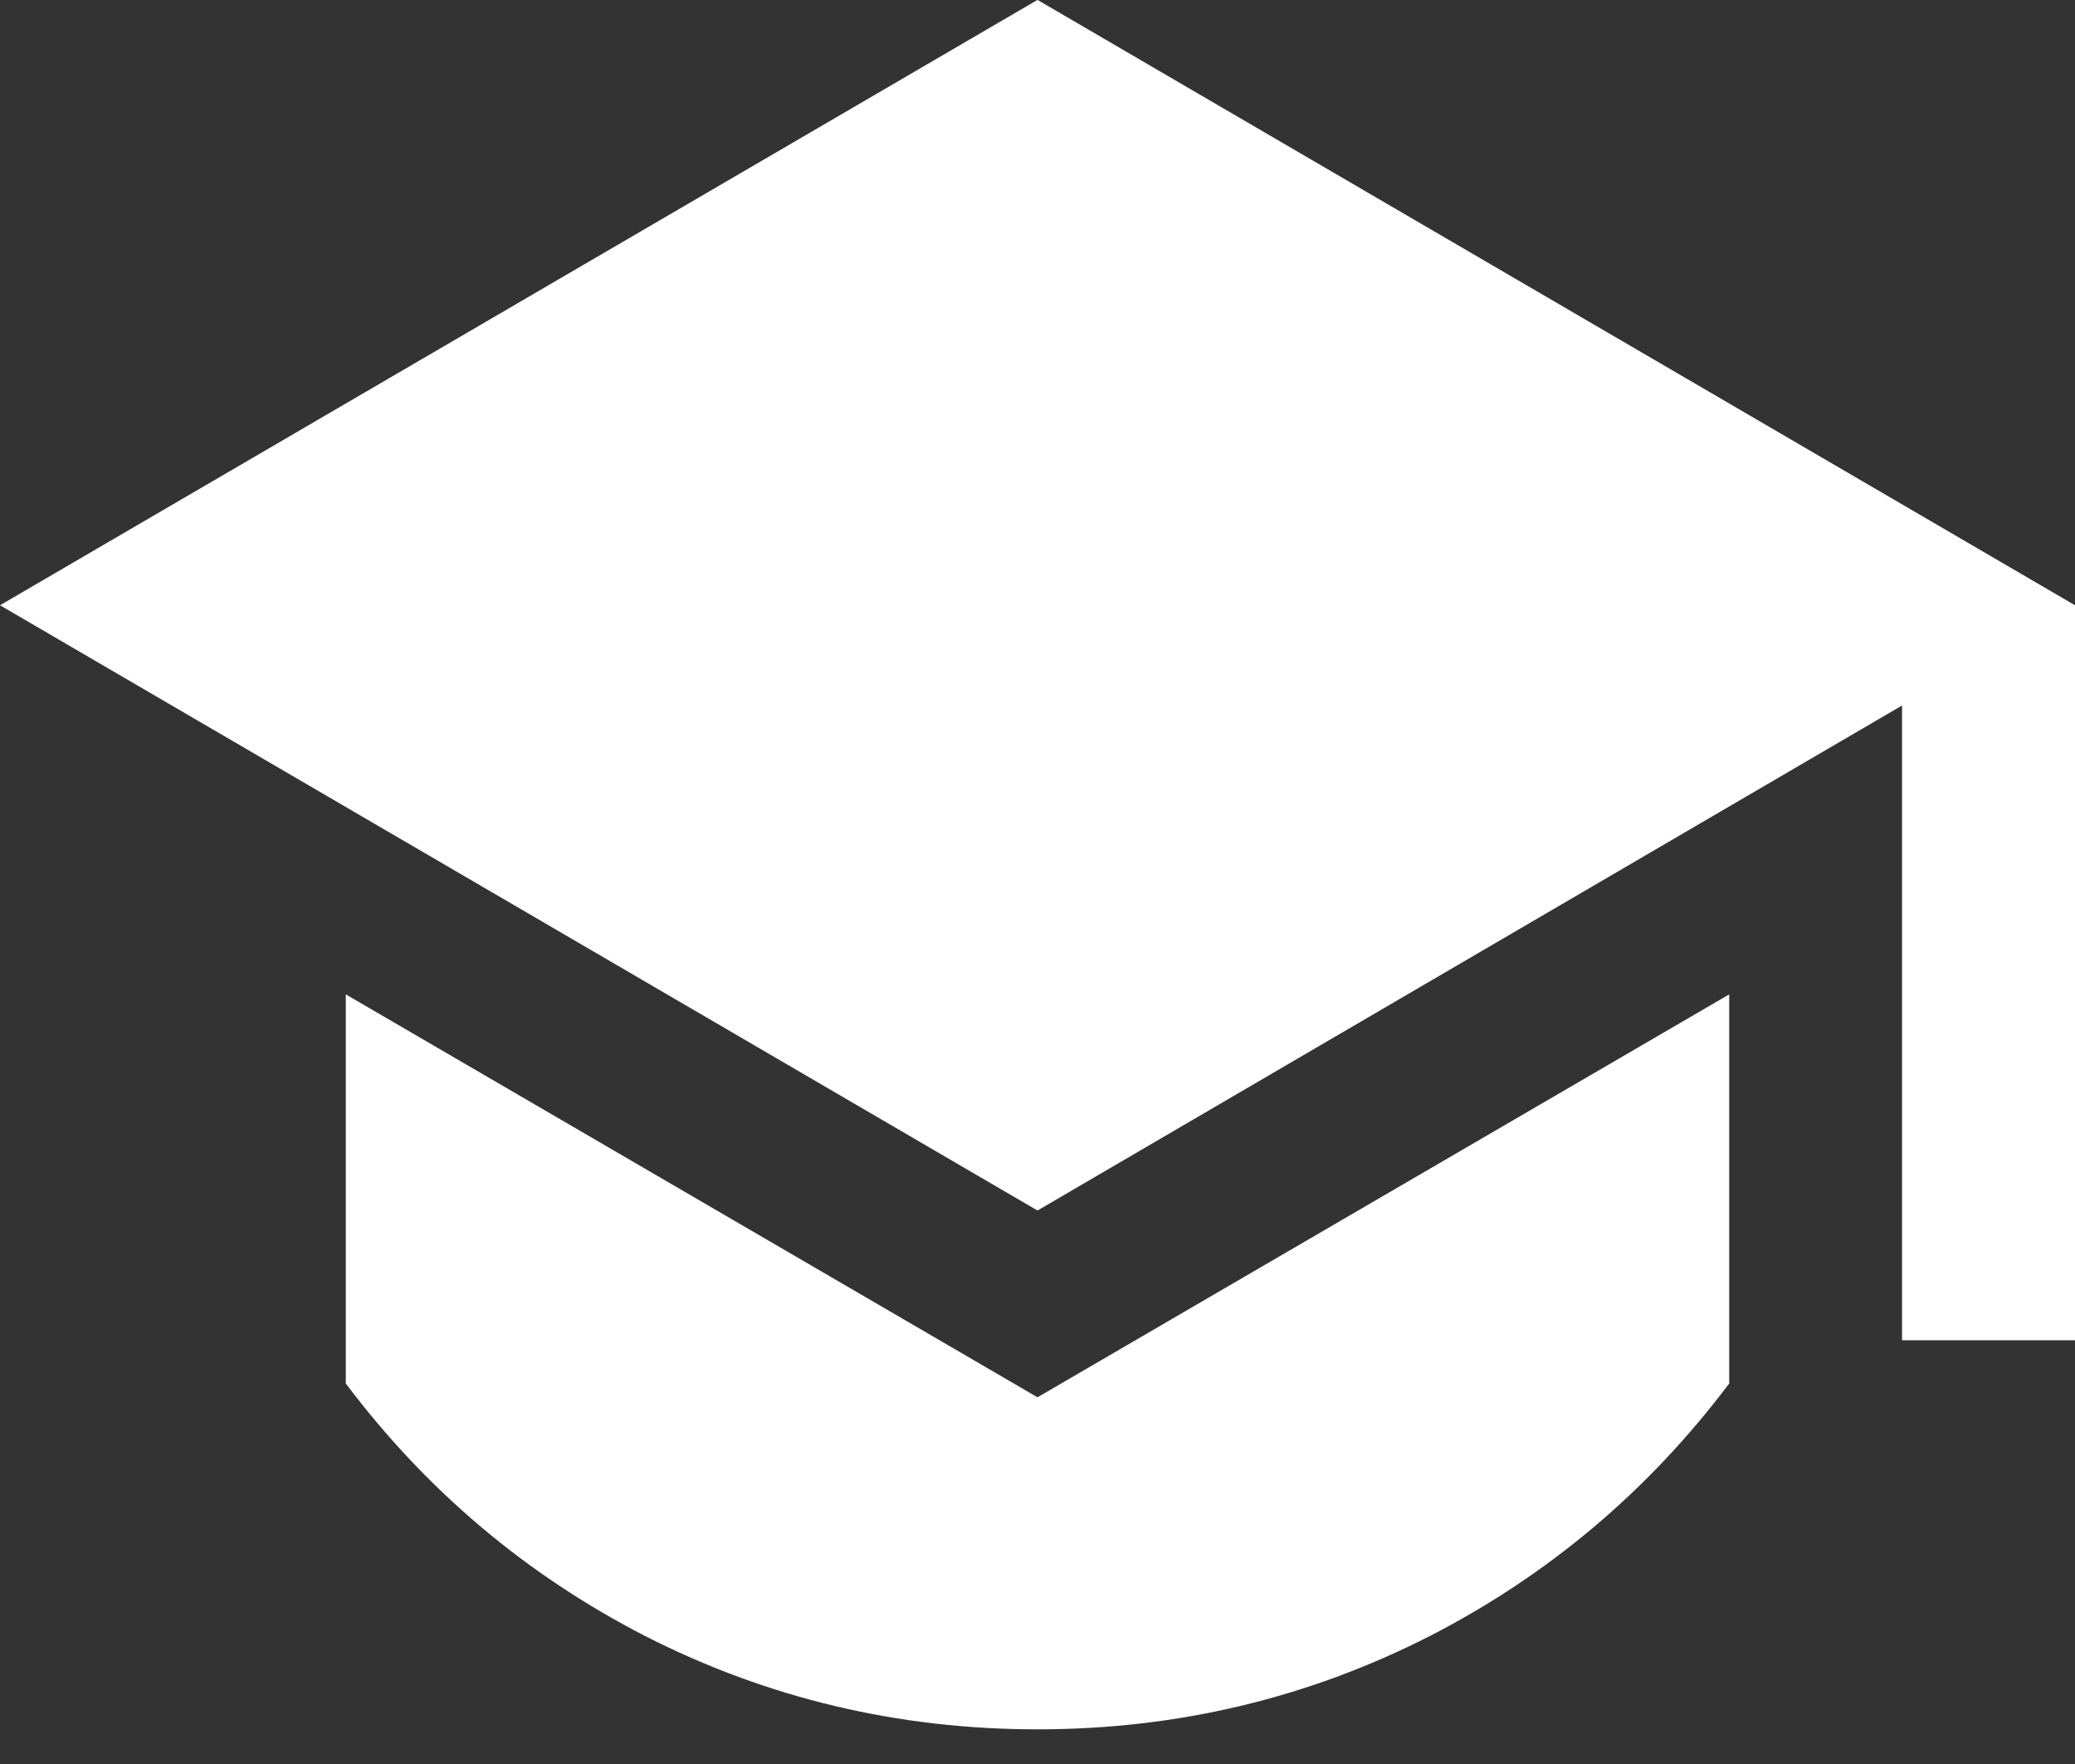<svg width="20" height="17" viewBox="0 0 20 17" fill="none" xmlns="http://www.w3.org/2000/svg">
<rect x="0" y="0" width="20" height="17" fill="#333333" stroke="none"/>
<path d="M10 -0.001L0 5.833L10 11.666L18.333 6.799V12.916H20V5.833L10 -0.001ZM3.333 9.583V13.333C4.111 14.366 5.072 15.177 6.217 15.766C7.394 16.366 8.656 16.666 10 16.666C11.344 16.666 12.606 16.366 13.783 15.766C14.928 15.177 15.889 14.366 16.667 13.333V9.583L10 13.466L3.333 9.583Z" fill="white"/>
</svg>
